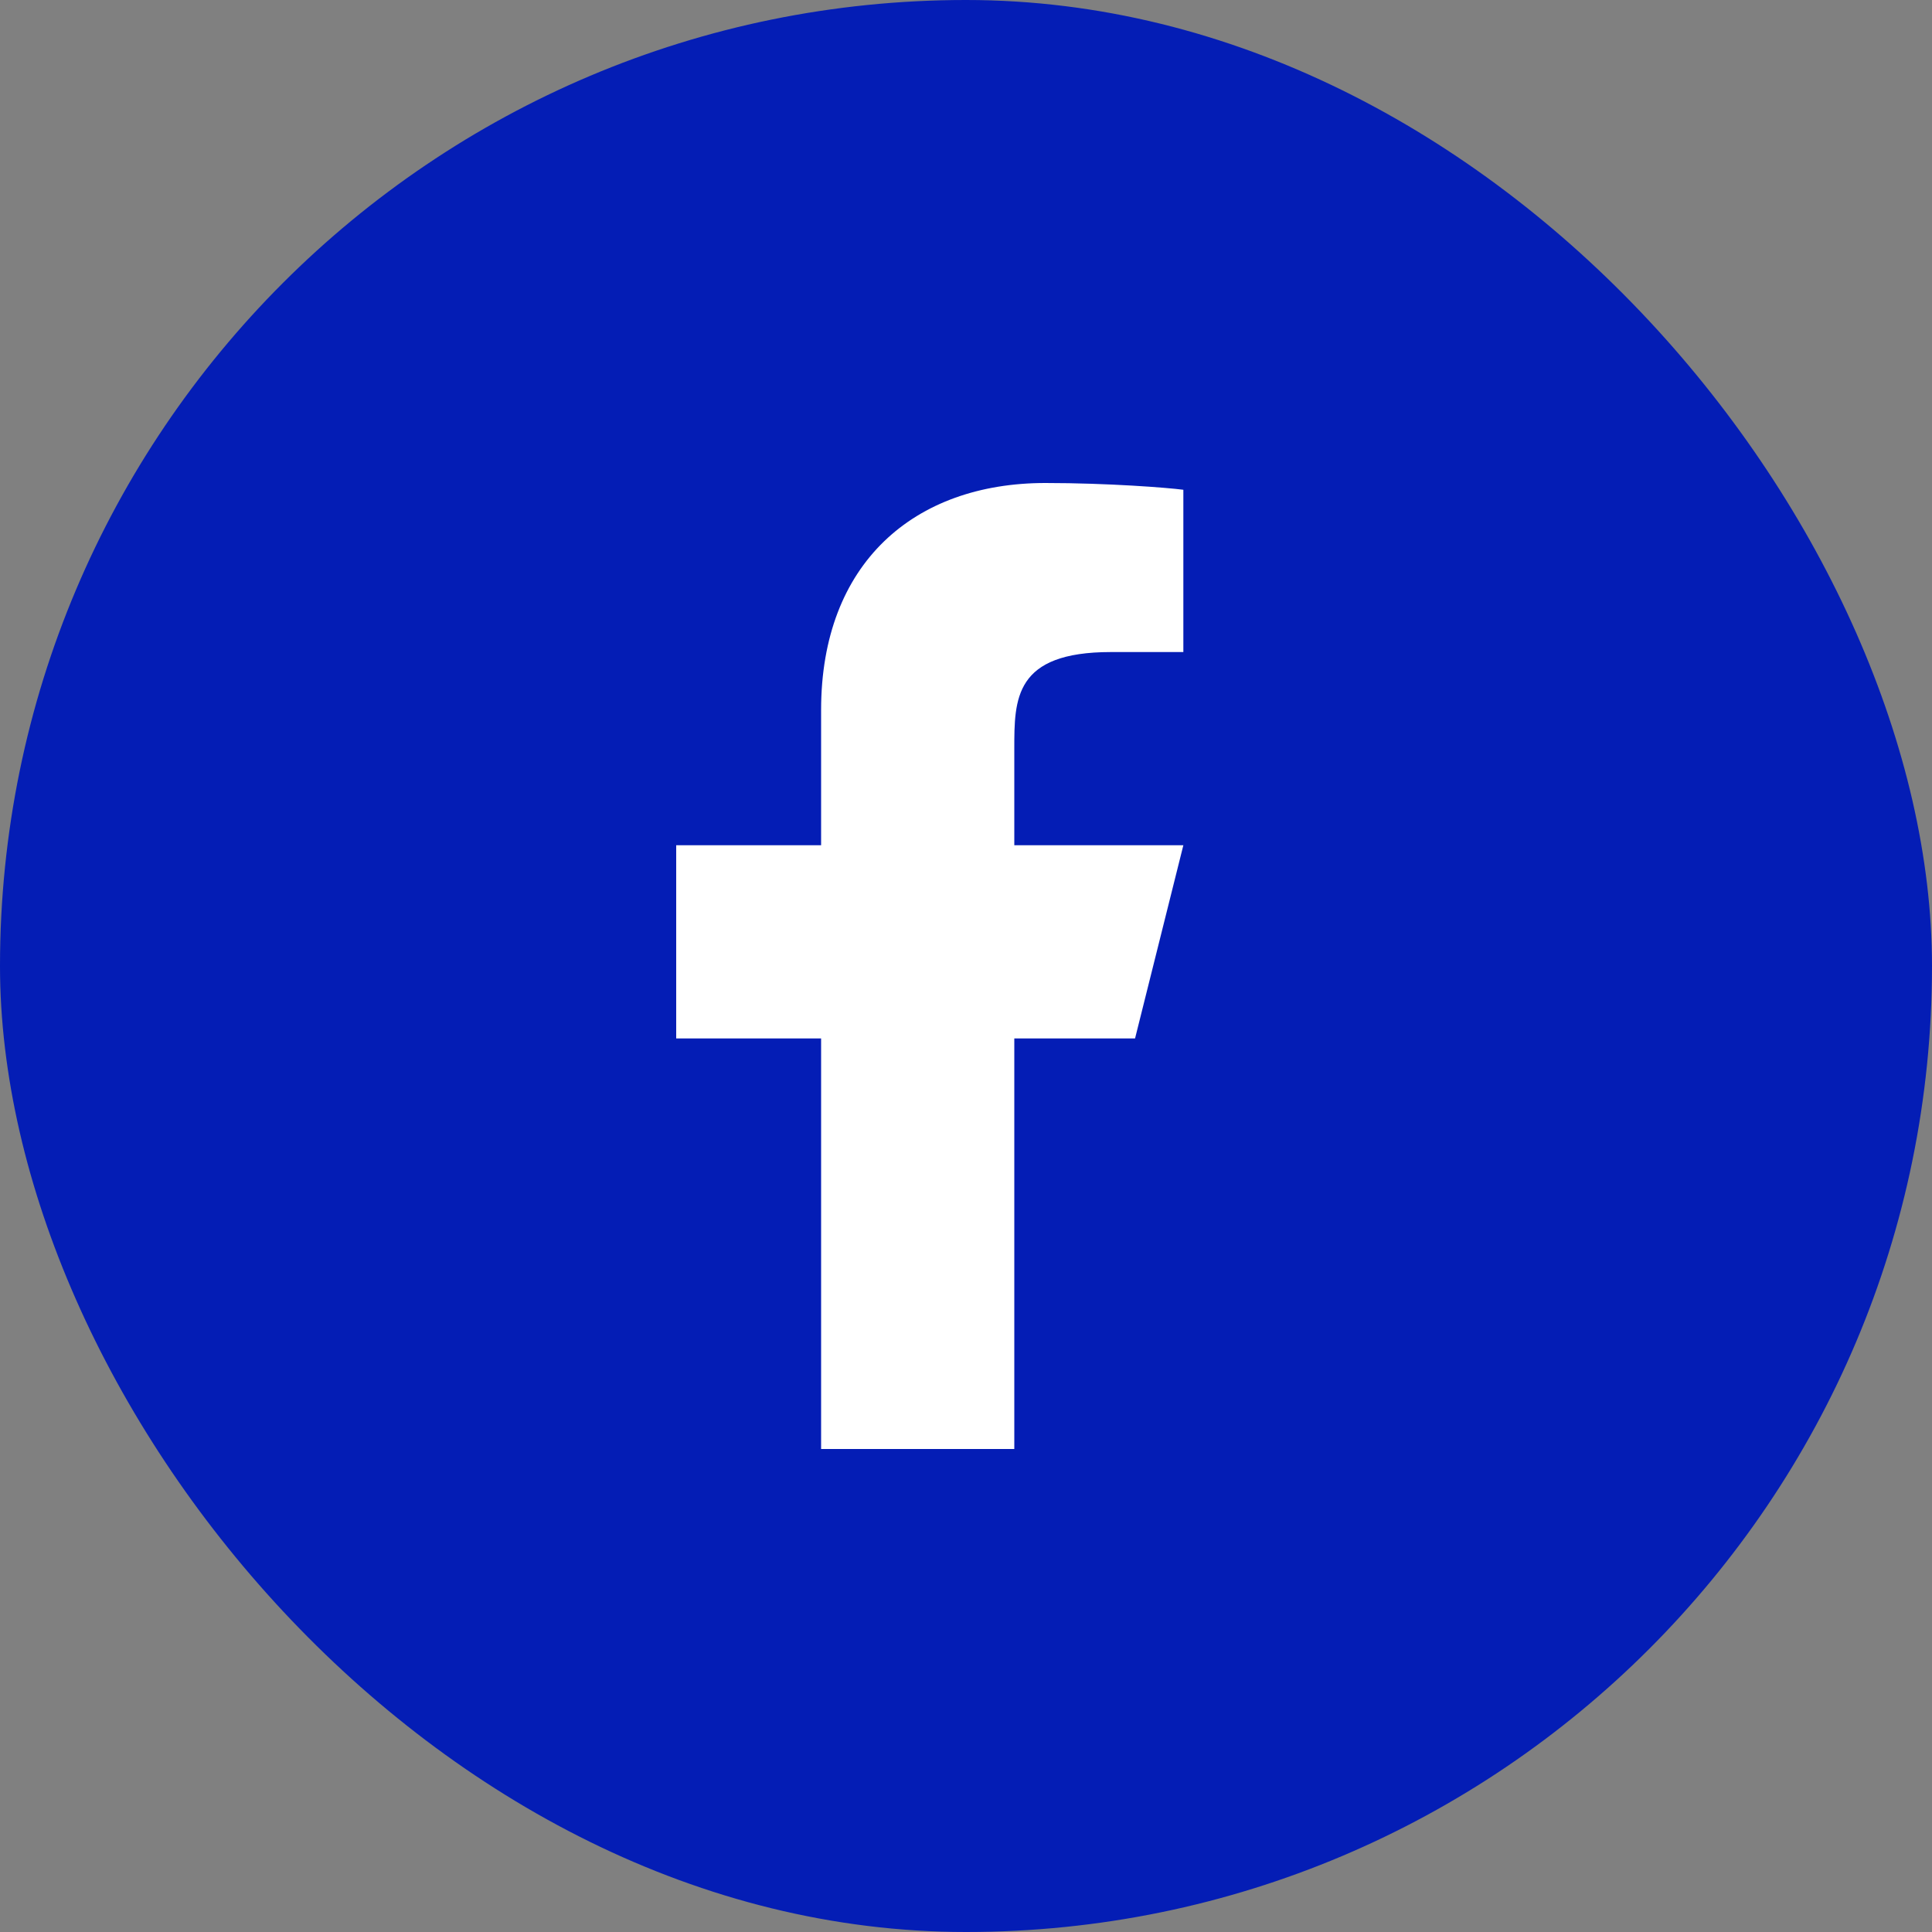 <svg xmlns="http://www.w3.org/2000/svg" width="40" height="40" viewBox="0 0 40 40" fill="none">
    <rect x="0" y="0" width="40" height="40" fill="#808080" stroke="none"/>
    <rect width="40" height="40" rx="20" fill="#041DB5"/>
    <path d="M21 21.5H23.5L24.5 17.5H21V15.5C21 14.47 21 13.5 23 13.5H24.5V10.14C24.174 10.097 22.943 10 21.643 10C18.928 10 17 11.657 17 14.7V17.5H14V21.5H17V30H21V21.5Z" fill="white"/>
</svg>
